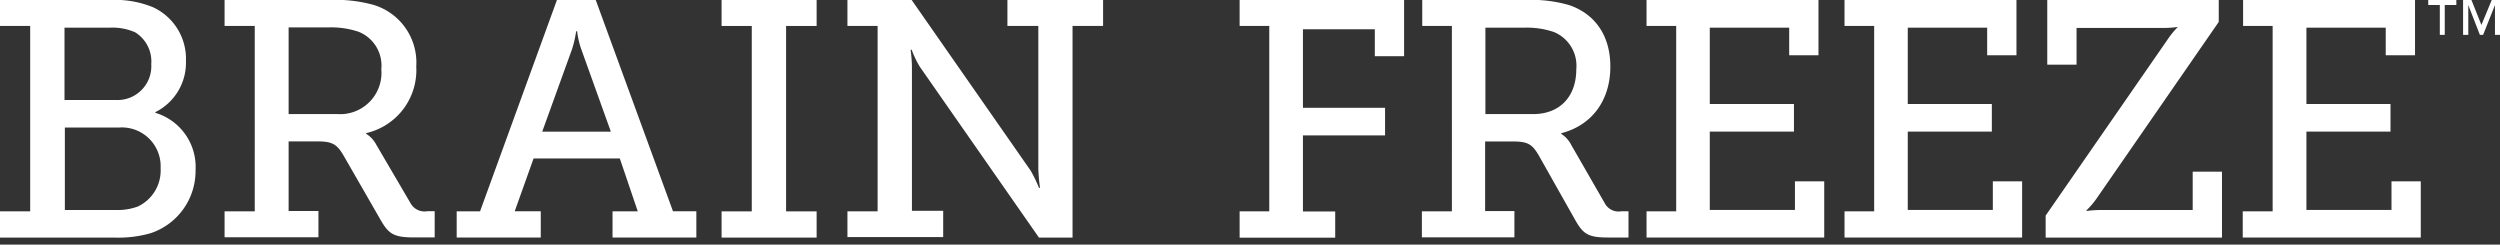<svg id="Layer_1" data-name="Layer 1" xmlns="http://www.w3.org/2000/svg" viewBox="0 0 278.31 27.23"><rect x="0" y="0" width="278.31" height="27.23" fill="#333333" stroke="none"/><defs><style>.cls-1{fill:#fff;}</style></defs><title>bf_logo_white_navigation</title><path class="cls-1" d="M0,23.53H3.36V2.89H0V0H12.26A11.15,11.15,0,0,1,17,.79a6.32,6.32,0,0,1,3.7,6,6.14,6.14,0,0,1-3.4,5.69v0.08a6.29,6.29,0,0,1,4.47,6.4,7.3,7.3,0,0,1-5,7,13,13,0,0,1-4,.49H0V23.53Zm12.84-12.4a3.77,3.77,0,0,0,4-4A3.81,3.81,0,0,0,15.05,3.6a6.21,6.21,0,0,0-2.79-.52H7.18v8.05h5.65Zm0.08,12.25A6.59,6.59,0,0,0,15.32,23a4.43,4.43,0,0,0,2.56-4.27,4.32,4.32,0,0,0-4.66-4.53h-6v9.18h5.73Z"/><path class="cls-1" d="M25,23.53h3.36V2.89H25V0H36.64a15.73,15.73,0,0,1,5,.56,6.71,6.71,0,0,1,4.7,6.85,7.19,7.19,0,0,1-5.58,7.41v0.07a3.21,3.21,0,0,1,1.14,1.24l3.82,6.52a1.78,1.78,0,0,0,1.87.86h0.8v2.92H46.08c-2.29,0-2.83-.41-3.74-2l-4.16-7.23c-0.69-1.12-1.18-1.46-2.82-1.46H32.13v7.75h3.32v2.92H25V23.53ZM37.56,12.7a4.6,4.6,0,0,0,4.89-5,4.05,4.05,0,0,0-2.52-4.16,9.61,9.61,0,0,0-3.32-.49H32.13V12.7h5.42Z"/><path class="cls-1" d="M50.84,23.53h2.6L62,0h4.32l8.6,23.52h2.6v2.92H68.19V23.53H71L69,17.64H59.4l-2.1,5.88H60.2v2.92H50.84V23.53ZM68,14.65L64.71,5.48a9.09,9.09,0,0,1-.46-2H64.14a12.6,12.6,0,0,1-.46,2l-3.32,9.18H68Z"/><path class="cls-1" d="M80.33,23.53h3.36V2.89H80.33V0H90.91V2.89h-3.4V23.53h3.4v2.92H80.33V23.53Z"/><path class="cls-1" d="M94.34,23.53h3.36V2.89H94.34V0h7.15L114.74,19a14.8,14.8,0,0,1,.92,1.91h0.12a19.3,19.3,0,0,1-.19-2.14V2.89h-3.44V0H122.8V2.89h-3.4V26.45h-3.74l-13.25-19a10.9,10.9,0,0,1-.92-1.91h-0.12a14.5,14.5,0,0,1,.15,2.13v15.8H105v2.92H94.34V23.53Z"/><path class="cls-1" d="M138,23.53h3.3V2.89H138V0h18.31V6.26h-3.26v-3h-8V12h9.14v3.07h-9.14v8.47h3.59v2.92H138V23.53Z"/><path class="cls-1" d="M158.33,23.53h3.3V2.89h-3.3V0h11.46a15.14,15.14,0,0,1,4.87.56c2.77,0.93,4.61,3.26,4.61,6.85,0,3.82-2.1,6.56-5.47,7.42v0.07a3.18,3.18,0,0,1,1.12,1.24l3.75,6.52a1.74,1.74,0,0,0,1.83.86h0.79v2.92H179c-2.25,0-2.77-.41-3.67-2l-4.08-7.23c-0.68-1.12-1.16-1.46-2.77-1.46h-3.15v7.75h3.26v2.92h-10.3V23.53ZM170.69,12.7c2.88,0,4.79-1.87,4.79-5A4.06,4.06,0,0,0,173,3.57a9.22,9.22,0,0,0-3.26-.49h-4.38V12.7h5.32Z"/><path class="cls-1" d="M183.3,23.53h3.3V2.89h-3.3V0h19.14V6.15h-3.26V3.08h-8.84v8.5h9.37v3.07h-9.37v8.72h9.48V20.19h3.26v6.25H183.3V23.53Z"/><path class="cls-1" d="M205.34,23.53h3.3V2.89h-3.3V0h19.14V6.15h-3.26V3.08h-8.84v8.5h9.36v3.07h-9.36v8.72h9.47V20.19h3.26v6.25H205.34V23.53Z"/><path class="cls-1" d="M227.73,24L241.36,4.32A9.18,9.18,0,0,1,242.45,3V3a11.61,11.61,0,0,1-1.5.11h-9.78V7.2h-3.26V0H247V2.44l-13.63,19.7a8.88,8.88,0,0,1-1.09,1.27v0.08a11.33,11.33,0,0,1,1.5-.11H244.1V19.11h3.26v7.34H227.73V24Z"/><path class="cls-1" d="M249.67,23.53H253V2.89h-3.29V0h19.14V6.15h-3.26V3.08h-8.83v8.5h9.36v3.07h-9.36v8.72h9.47V20.19h3.26v6.25H249.67V23.53Z"/><path class="cls-1" d="M273.45,0.56h-1.29V3.88h-0.55V0.56h-1.29V0h3.13V0.56Zm4.85,3.32h-0.55V0.56h0l-1.32,3.32h-0.36l-1.29-3.32h0V3.88H274.2V0h0.93l1.11,2.78L277.39,0h0.92V3.88Z"/></svg>